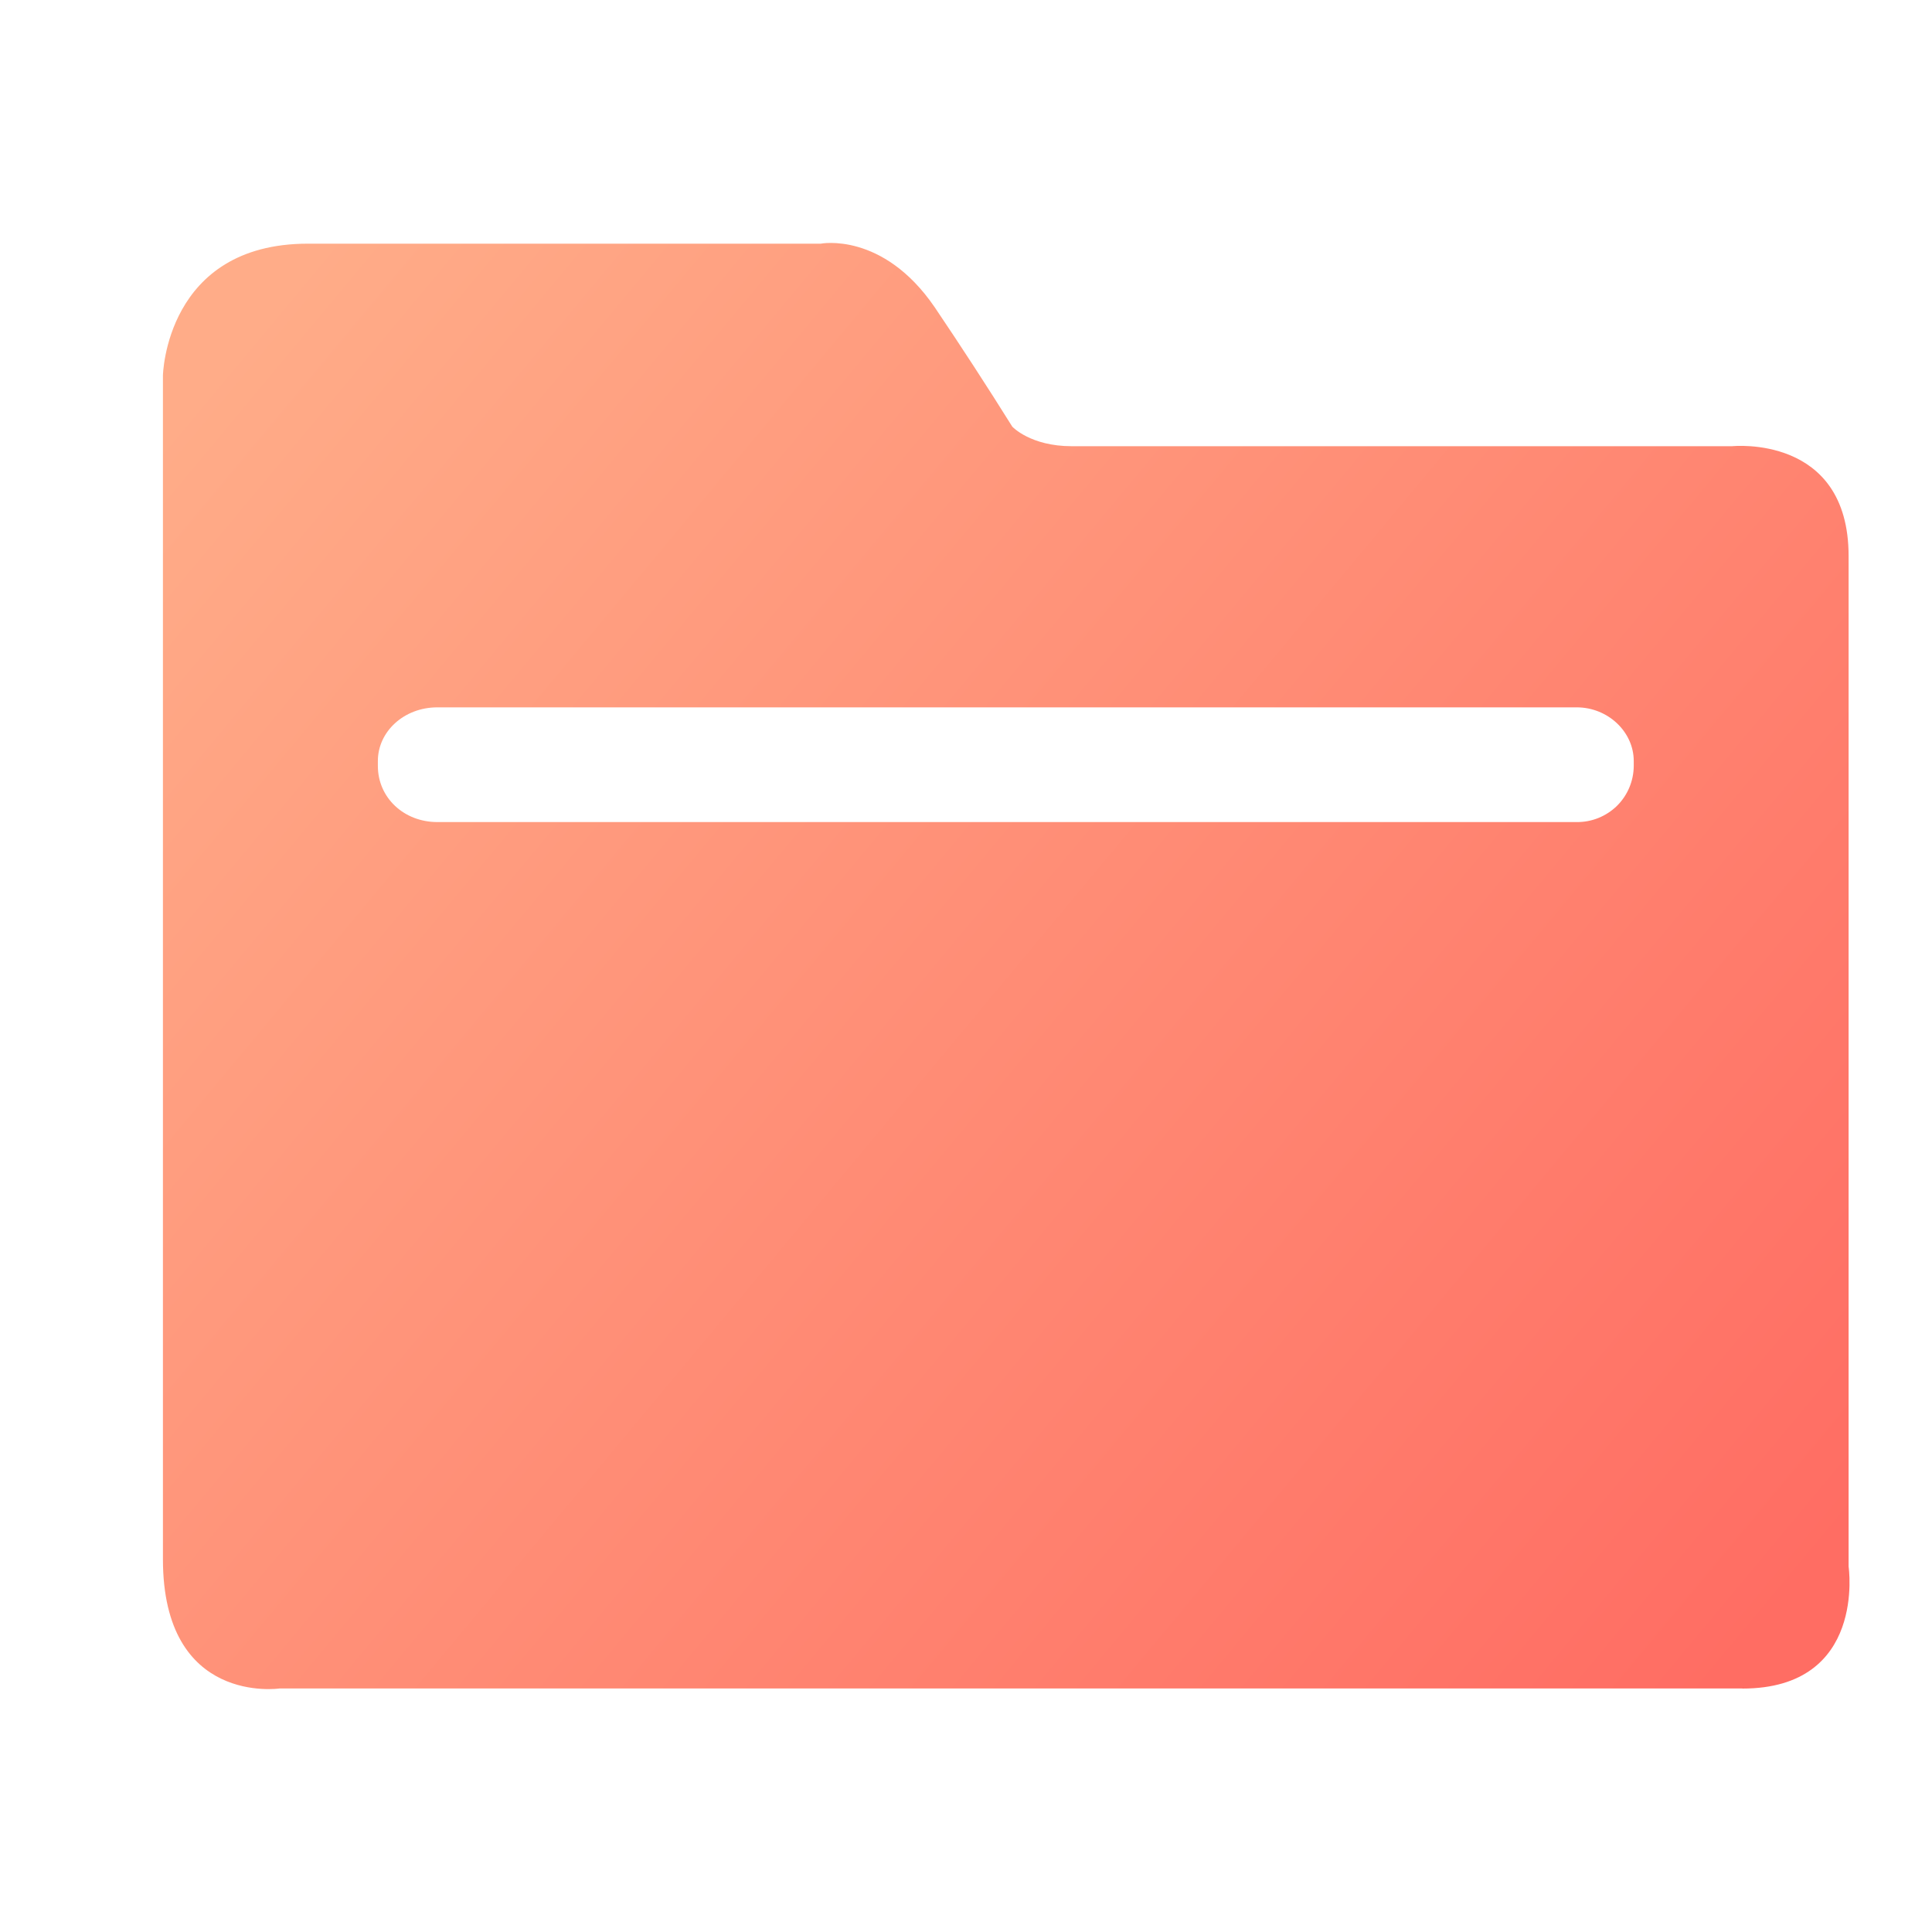 <?xml version="1.0" encoding="UTF-8"?>
<svg width="32px" height="32px" viewBox="0 0 24 24" version="1.1" xmlns="http://www.w3.org/2000/svg" xmlns:xlink="http://www.w3.org/1999/xlink">
    <!-- Generator: Sketch 59 (86127) - https://sketch.com -->
    <title>icon24/10 copy</title>
    <desc>Created with Sketch.</desc>
    <defs>
        <linearGradient x1="0%" y1="13.238%" x2="100%" y2="86.762%" id="linearGradient-1">
            <stop stop-color="#FFAC88" offset="0%"></stop>
            <stop stop-color="#FF6D63" offset="100%"></stop>
        </linearGradient>
    </defs>
    <g id="icon24/10-copy" stroke="none" stroke-width="1" fill="none" fill-rule="evenodd">
        <path d="M20.295,9.454 C20.295,9.09 19.973,8.787 19.587,8.787 L5.433,8.787 C5.016,8.787 4.694,9.09 4.694,9.453 L4.694,9.515 C4.694,9.908 5.016,10.212 5.433,10.212 L19.587,10.212 C19.773,10.214 19.953,10.141 20.086,10.011 C20.219,9.88 20.294,9.701 20.295,9.515 L20.295,9.454 L20.295,9.454 Z M21.645,20.975 L3.472,20.975 C3.472,20.975 2.024,21.188 2.024,19.369 L2.024,4.664 C2.024,4.664 2.057,3.027 3.825,3.027 L10.195,3.027 C10.195,3.027 10.966,2.875 11.61,3.815 C11.94,4.304 12.262,4.799 12.575,5.3 C12.575,5.3 12.799,5.543 13.314,5.543 L21.517,5.543 C21.517,5.543 22.964,5.391 22.964,6.907 L22.964,19.46 C22.964,19.46 23.189,20.976 21.645,20.976 L21.645,20.975 Z" id="Shape" fill="url(#linearGradient-1)" fill-rule="nonzero"></path>
    </g>
</svg>
